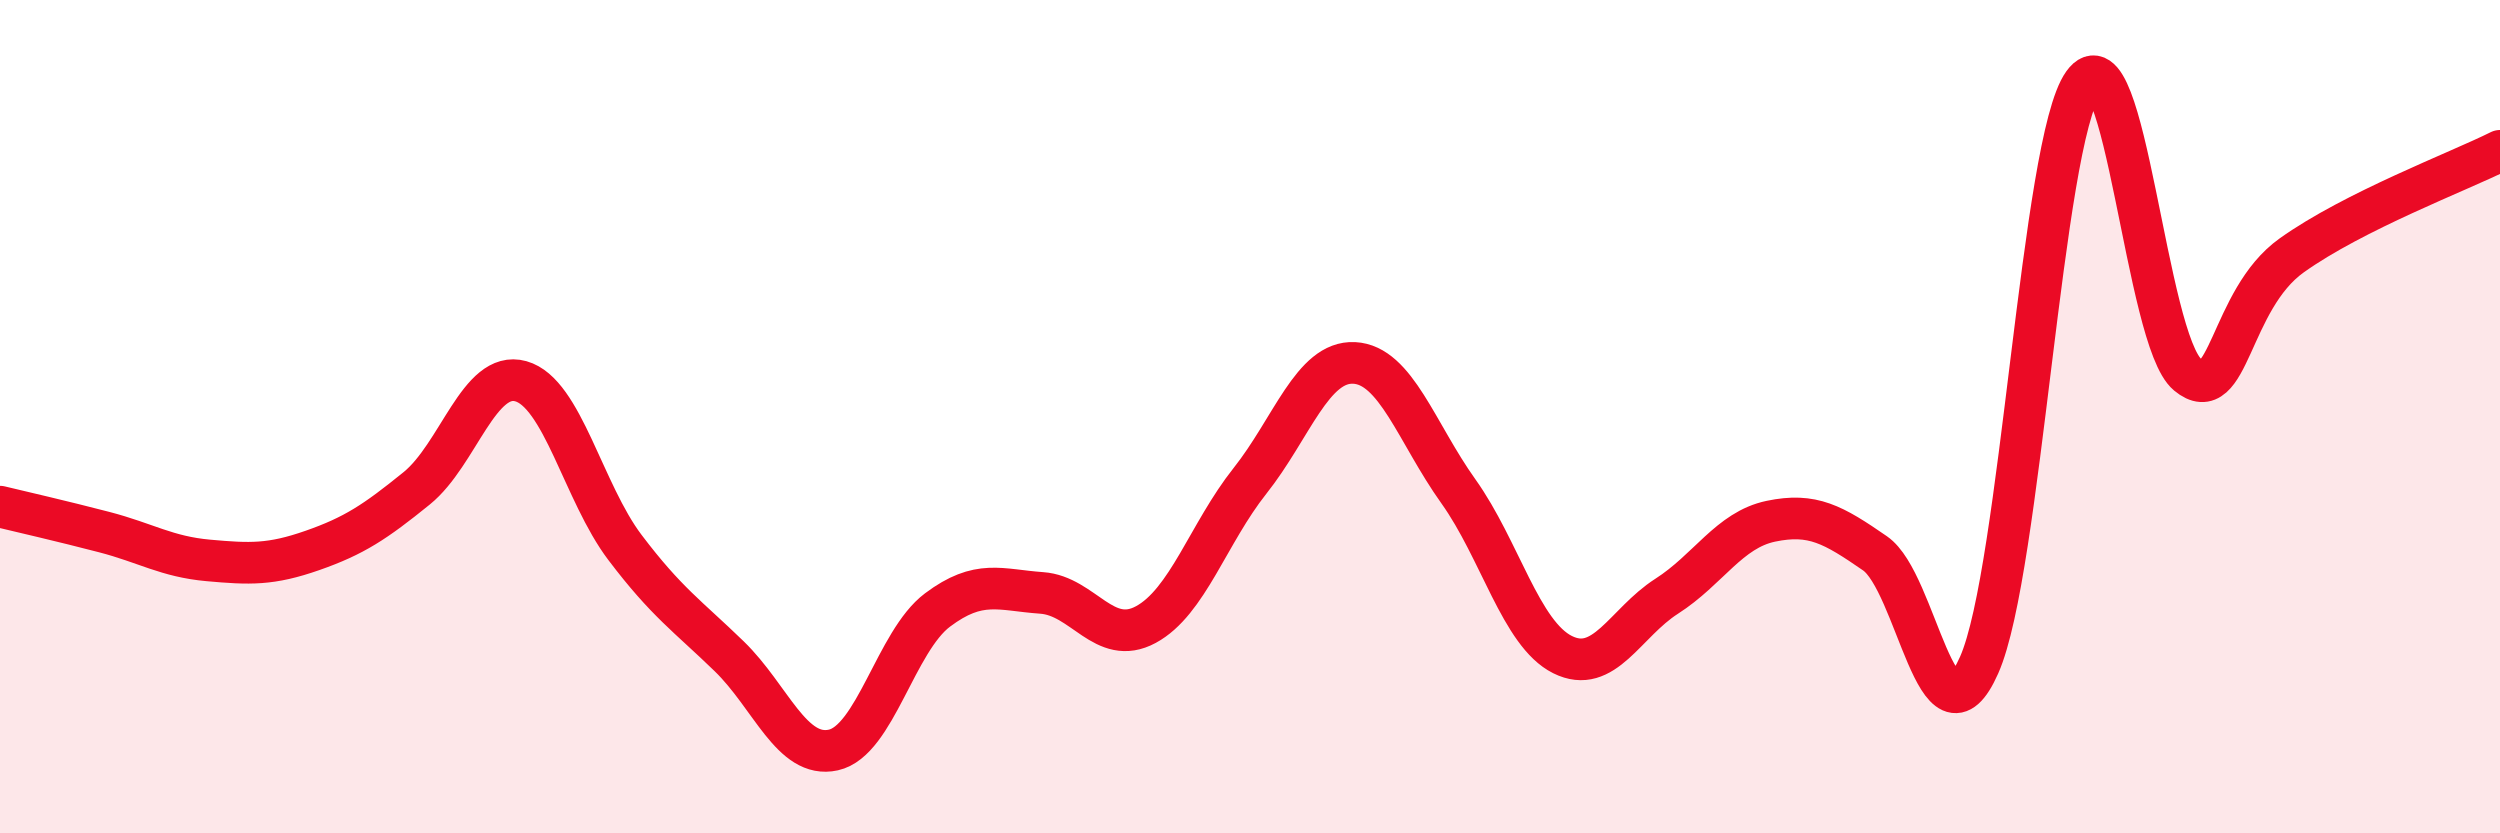 
    <svg width="60" height="20" viewBox="0 0 60 20" xmlns="http://www.w3.org/2000/svg">
      <path
        d="M 0,12.16 C 0.5,12.28 1.5,12.51 2.5,12.77 C 3.5,13.03 4,13.36 5,13.45 C 6,13.54 6.5,13.56 7.5,13.21 C 8.5,12.86 9,12.53 10,11.72 C 11,10.91 11.5,8.87 12.5,9.15 C 13.5,9.43 14,11.82 15,13.14 C 16,14.46 16.5,14.78 17.5,15.75 C 18.5,16.72 19,18.22 20,18 C 21,17.78 21.5,15.39 22.5,14.64 C 23.5,13.89 24,14.16 25,14.23 C 26,14.3 26.5,15.53 27.5,14.99 C 28.5,14.45 29,12.8 30,11.54 C 31,10.28 31.5,8.66 32.5,8.71 C 33.5,8.76 34,10.39 35,11.79 C 36,13.19 36.5,15.21 37.5,15.71 C 38.5,16.21 39,14.95 40,14.31 C 41,13.67 41.5,12.72 42.5,12.51 C 43.5,12.3 44,12.59 45,13.28 C 46,13.97 46.5,18.22 47.5,15.96 C 48.5,13.7 49,3.39 50,2 C 51,0.61 51.5,8.16 52.5,8.99 C 53.5,9.82 53.5,7.2 55,6.13 C 56.5,5.06 59,4.12 60,3.62L60 20L0 20Z"
        fill="#EB0A25"
        opacity="0.1"
        stroke-linecap="round"
        stroke-linejoin="round"
      />
      <path
        d="M 0,12.16 C 0.5,12.28 1.5,12.51 2.5,12.77 C 3.5,13.03 4,13.36 5,13.45 C 6,13.54 6.5,13.56 7.5,13.21 C 8.5,12.86 9,12.53 10,11.72 C 11,10.91 11.5,8.87 12.5,9.15 C 13.5,9.43 14,11.82 15,13.14 C 16,14.46 16.5,14.78 17.5,15.75 C 18.5,16.72 19,18.22 20,18 C 21,17.78 21.5,15.39 22.5,14.64 C 23.5,13.89 24,14.16 25,14.23 C 26,14.3 26.5,15.53 27.5,14.99 C 28.5,14.45 29,12.8 30,11.54 C 31,10.28 31.5,8.66 32.5,8.71 C 33.5,8.76 34,10.39 35,11.79 C 36,13.19 36.5,15.21 37.5,15.71 C 38.5,16.21 39,14.95 40,14.31 C 41,13.67 41.5,12.72 42.5,12.51 C 43.5,12.3 44,12.59 45,13.28 C 46,13.97 46.5,18.22 47.5,15.96 C 48.5,13.7 49,3.39 50,2 C 51,0.61 51.5,8.16 52.5,8.99 C 53.5,9.82 53.5,7.2 55,6.13 C 56.5,5.06 59,4.12 60,3.62"
        stroke="#EB0A25"
        stroke-width="1"
        fill="none"
        stroke-linecap="round"
        stroke-linejoin="round"
      />
    </svg>
  